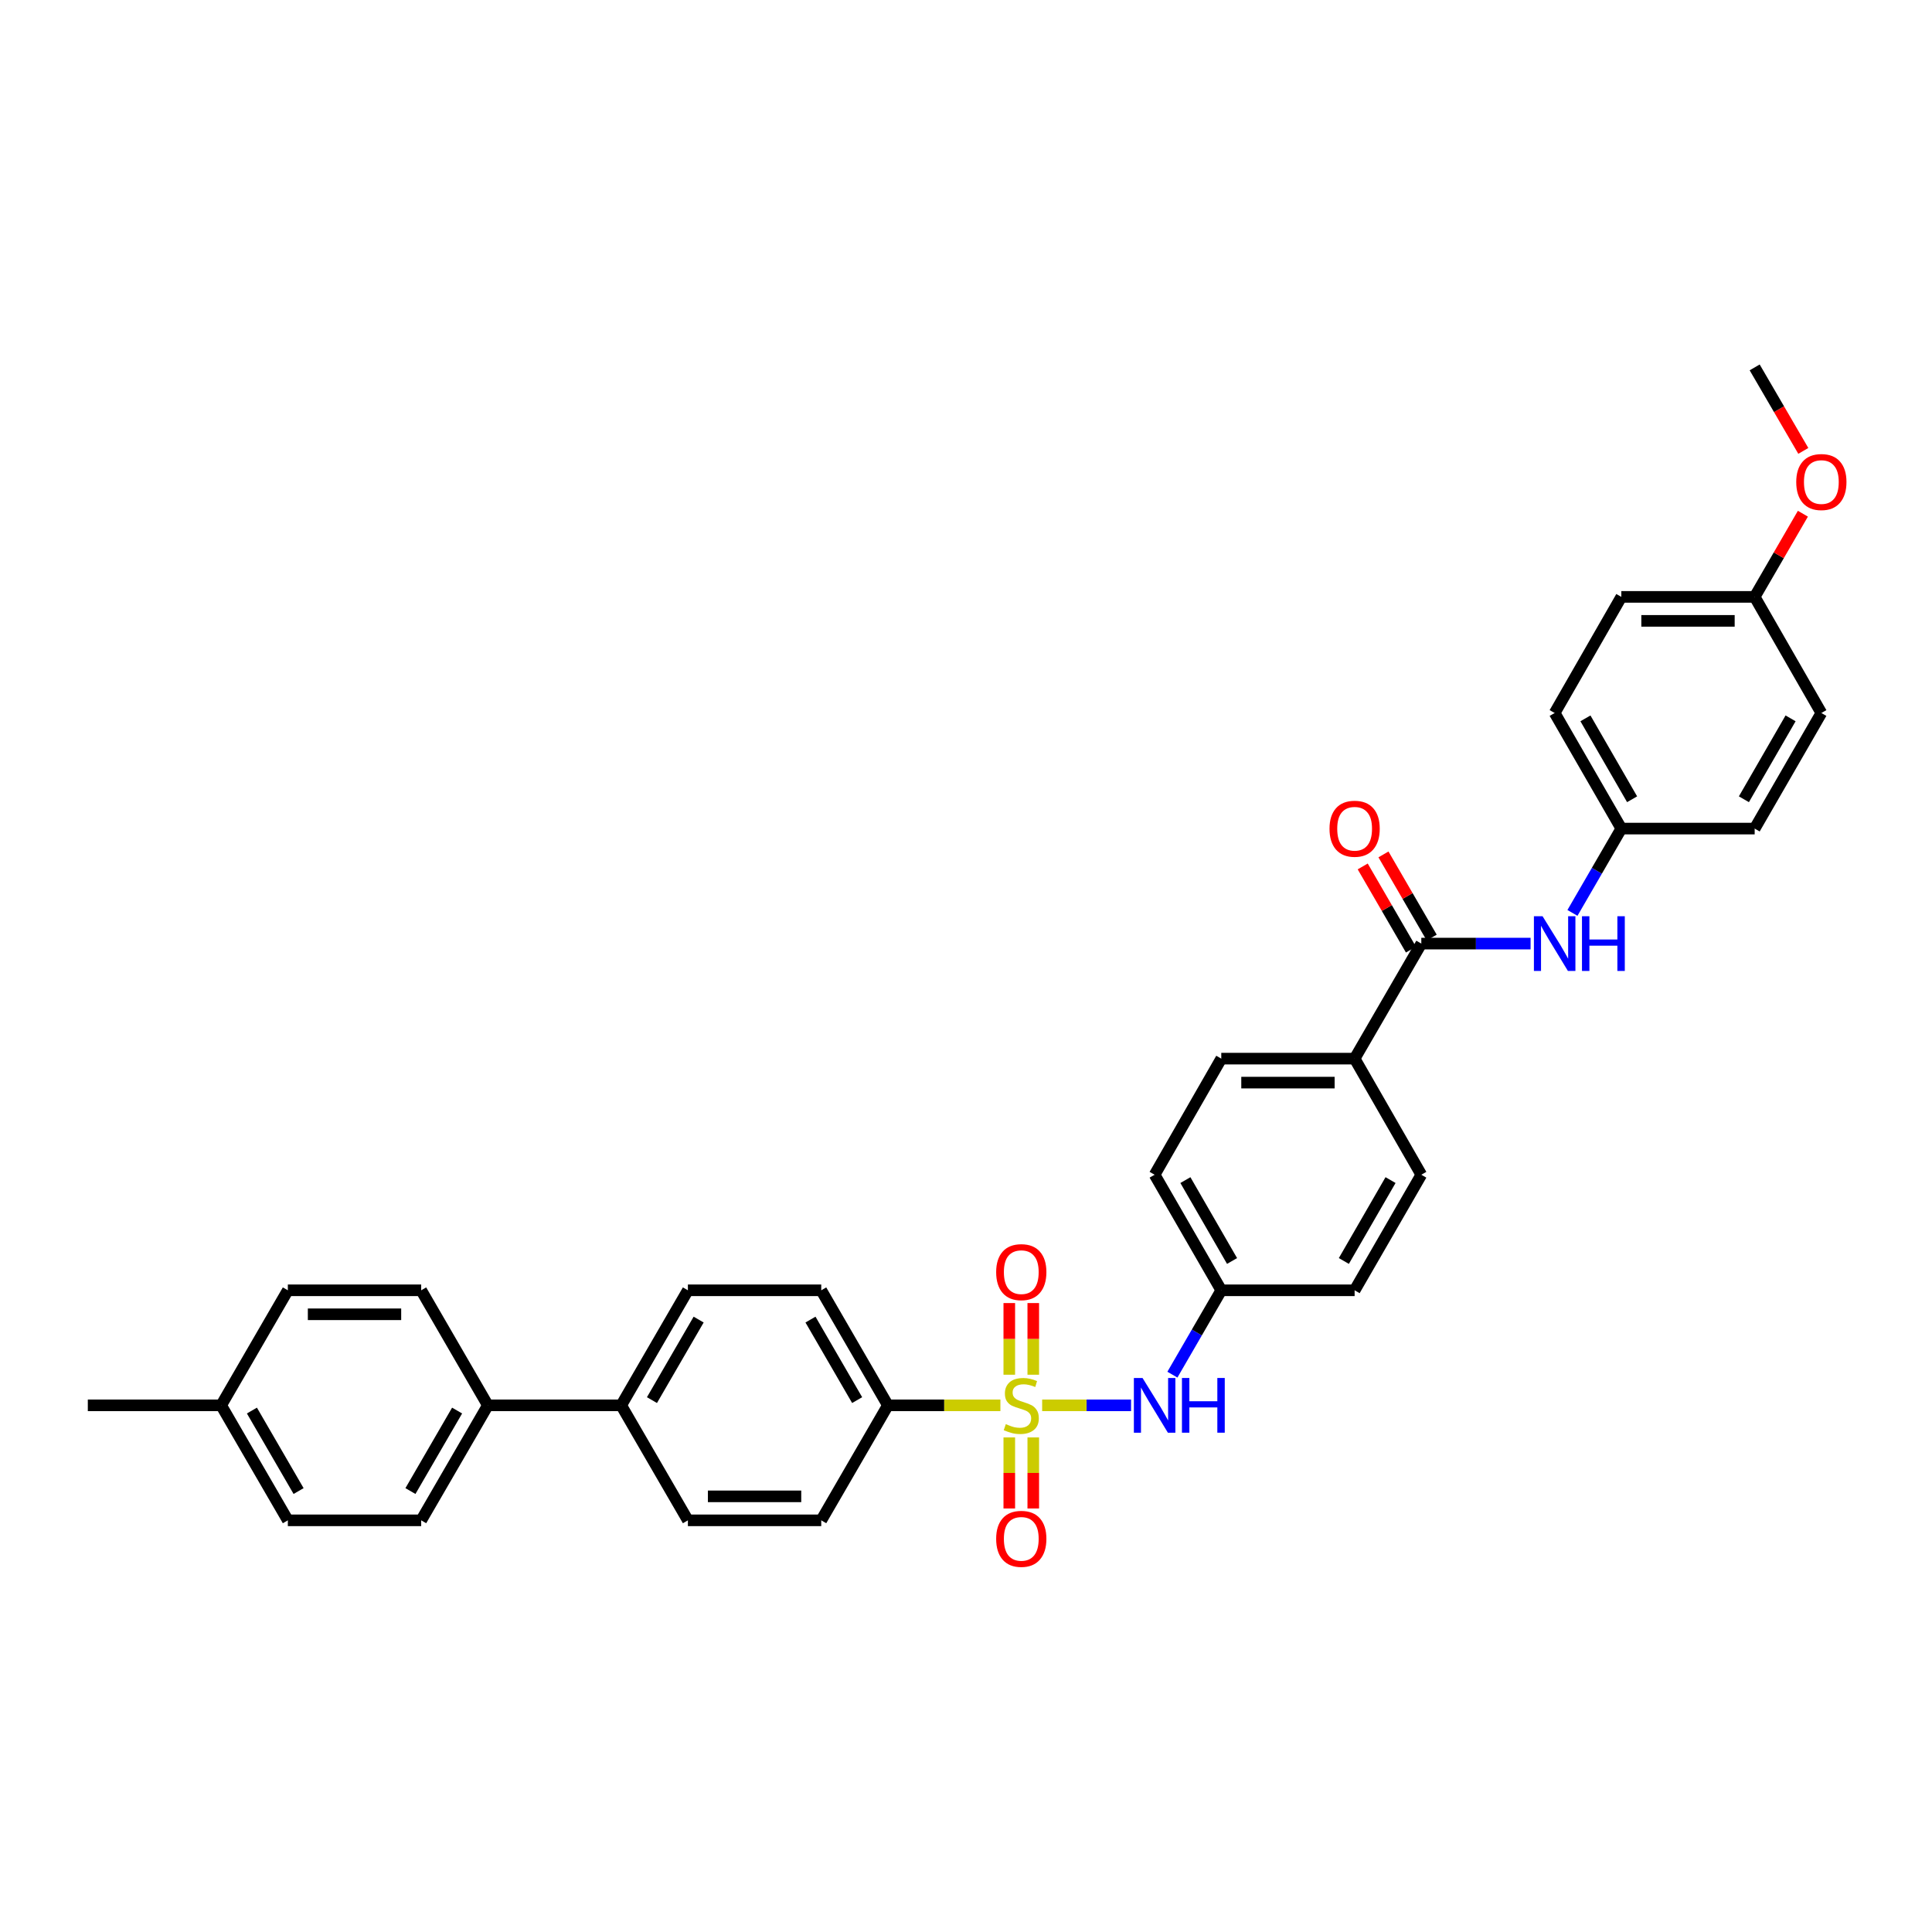 <?xml version='1.0' encoding='iso-8859-1'?>
<svg version='1.1' baseProfile='full'
              xmlns='http://www.w3.org/2000/svg'
                      xmlns:rdkit='http://www.rdkit.org/xml'
                      xmlns:xlink='http://www.w3.org/1999/xlink'
                  xml:space='preserve'
width='1000px' height='1000px' viewBox='0 0 1000 1000'>
<!-- END OF HEADER -->
<rect style='opacity:1.0;fill:#FFFFFF;stroke:none' width='1000' height='1000' x='0' y='0'> </rect>
<path class='bond-1' d='M 539.417,727.401 L 562.427,727.401' style='fill:none;fill-rule:evenodd;stroke:#CCCC00;stroke-width:6px;stroke-linecap:butt;stroke-linejoin:miter;stroke-opacity:1' />
<path class='bond-1' d='M 562.427,727.401 L 585.436,727.401' style='fill:none;fill-rule:evenodd;stroke:#0000FF;stroke-width:6px;stroke-linecap:butt;stroke-linejoin:miter;stroke-opacity:1' />
<path class='bond-2' d='M 517.806,727.401 L 488.689,727.401' style='fill:none;fill-rule:evenodd;stroke:#CCCC00;stroke-width:6px;stroke-linecap:butt;stroke-linejoin:miter;stroke-opacity:1' />
<path class='bond-2' d='M 488.689,727.401 L 459.572,727.401' style='fill:none;fill-rule:evenodd;stroke:#000000;stroke-width:6px;stroke-linecap:butt;stroke-linejoin:miter;stroke-opacity:1' />
<path class='bond-4' d='M 522.405,744.007 L 522.405,762.399' style='fill:none;fill-rule:evenodd;stroke:#CCCC00;stroke-width:6px;stroke-linecap:butt;stroke-linejoin:miter;stroke-opacity:1' />
<path class='bond-4' d='M 522.405,762.399 L 522.405,780.79' style='fill:none;fill-rule:evenodd;stroke:#FF0000;stroke-width:6px;stroke-linecap:butt;stroke-linejoin:miter;stroke-opacity:1' />
<path class='bond-4' d='M 534.819,744.007 L 534.819,762.399' style='fill:none;fill-rule:evenodd;stroke:#CCCC00;stroke-width:6px;stroke-linecap:butt;stroke-linejoin:miter;stroke-opacity:1' />
<path class='bond-4' d='M 534.819,762.399 L 534.819,780.79' style='fill:none;fill-rule:evenodd;stroke:#FF0000;stroke-width:6px;stroke-linecap:butt;stroke-linejoin:miter;stroke-opacity:1' />
<path class='bond-5' d='M 534.819,711.556 L 534.819,693.01' style='fill:none;fill-rule:evenodd;stroke:#CCCC00;stroke-width:6px;stroke-linecap:butt;stroke-linejoin:miter;stroke-opacity:1' />
<path class='bond-5' d='M 534.819,693.01 L 534.819,674.464' style='fill:none;fill-rule:evenodd;stroke:#FF0000;stroke-width:6px;stroke-linecap:butt;stroke-linejoin:miter;stroke-opacity:1' />
<path class='bond-5' d='M 522.405,711.556 L 522.405,693.01' style='fill:none;fill-rule:evenodd;stroke:#CCCC00;stroke-width:6px;stroke-linecap:butt;stroke-linejoin:miter;stroke-opacity:1' />
<path class='bond-5' d='M 522.405,693.01 L 522.405,674.464' style='fill:none;fill-rule:evenodd;stroke:#FF0000;stroke-width:6px;stroke-linecap:butt;stroke-linejoin:miter;stroke-opacity:1' />
<path class='bond-0' d='M 735.671,488.402 L 701.151,547.945' style='fill:none;fill-rule:evenodd;stroke:#000000;stroke-width:6px;stroke-linecap:butt;stroke-linejoin:miter;stroke-opacity:1' />
<path class='bond-3' d='M 735.671,488.402 L 763.948,488.402' style='fill:none;fill-rule:evenodd;stroke:#000000;stroke-width:6px;stroke-linecap:butt;stroke-linejoin:miter;stroke-opacity:1' />
<path class='bond-3' d='M 763.948,488.402 L 792.225,488.402' style='fill:none;fill-rule:evenodd;stroke:#0000FF;stroke-width:6px;stroke-linecap:butt;stroke-linejoin:miter;stroke-opacity:1' />
<path class='bond-9' d='M 741.04,485.288 L 728.559,463.764' style='fill:none;fill-rule:evenodd;stroke:#000000;stroke-width:6px;stroke-linecap:butt;stroke-linejoin:miter;stroke-opacity:1' />
<path class='bond-9' d='M 728.559,463.764 L 716.077,442.239' style='fill:none;fill-rule:evenodd;stroke:#FF0000;stroke-width:6px;stroke-linecap:butt;stroke-linejoin:miter;stroke-opacity:1' />
<path class='bond-9' d='M 730.301,491.516 L 717.819,469.992' style='fill:none;fill-rule:evenodd;stroke:#000000;stroke-width:6px;stroke-linecap:butt;stroke-linejoin:miter;stroke-opacity:1' />
<path class='bond-9' d='M 717.819,469.992 L 705.337,448.467' style='fill:none;fill-rule:evenodd;stroke:#FF0000;stroke-width:6px;stroke-linecap:butt;stroke-linejoin:miter;stroke-opacity:1' />
<path class='bond-14' d='M 606.833,711.521 L 619.482,689.69' style='fill:none;fill-rule:evenodd;stroke:#0000FF;stroke-width:6px;stroke-linecap:butt;stroke-linejoin:miter;stroke-opacity:1' />
<path class='bond-14' d='M 619.482,689.69 L 632.131,667.858' style='fill:none;fill-rule:evenodd;stroke:#000000;stroke-width:6px;stroke-linecap:butt;stroke-linejoin:miter;stroke-opacity:1' />
<path class='bond-10' d='M 459.572,727.401 L 425.072,667.858' style='fill:none;fill-rule:evenodd;stroke:#000000;stroke-width:6px;stroke-linecap:butt;stroke-linejoin:miter;stroke-opacity:1' />
<path class='bond-10' d='M 443.655,724.694 L 419.505,683.014' style='fill:none;fill-rule:evenodd;stroke:#000000;stroke-width:6px;stroke-linecap:butt;stroke-linejoin:miter;stroke-opacity:1' />
<path class='bond-11' d='M 459.572,727.401 L 425.072,786.923' style='fill:none;fill-rule:evenodd;stroke:#000000;stroke-width:6px;stroke-linecap:butt;stroke-linejoin:miter;stroke-opacity:1' />
<path class='bond-17' d='M 813.895,472.522 L 826.546,450.697' style='fill:none;fill-rule:evenodd;stroke:#0000FF;stroke-width:6px;stroke-linecap:butt;stroke-linejoin:miter;stroke-opacity:1' />
<path class='bond-17' d='M 826.546,450.697 L 839.196,428.873' style='fill:none;fill-rule:evenodd;stroke:#000000;stroke-width:6px;stroke-linecap:butt;stroke-linejoin:miter;stroke-opacity:1' />
<path class='bond-6' d='M 701.151,547.945 L 632.131,547.945' style='fill:none;fill-rule:evenodd;stroke:#000000;stroke-width:6px;stroke-linecap:butt;stroke-linejoin:miter;stroke-opacity:1' />
<path class='bond-6' d='M 690.798,560.36 L 642.484,560.36' style='fill:none;fill-rule:evenodd;stroke:#000000;stroke-width:6px;stroke-linecap:butt;stroke-linejoin:miter;stroke-opacity:1' />
<path class='bond-34' d='M 701.151,547.945 L 735.671,608.046' style='fill:none;fill-rule:evenodd;stroke:#000000;stroke-width:6px;stroke-linecap:butt;stroke-linejoin:miter;stroke-opacity:1' />
<path class='bond-7' d='M 321.533,727.401 L 356.053,786.923' style='fill:none;fill-rule:evenodd;stroke:#000000;stroke-width:6px;stroke-linecap:butt;stroke-linejoin:miter;stroke-opacity:1' />
<path class='bond-8' d='M 321.533,727.401 L 252.513,727.401' style='fill:none;fill-rule:evenodd;stroke:#000000;stroke-width:6px;stroke-linecap:butt;stroke-linejoin:miter;stroke-opacity:1' />
<path class='bond-33' d='M 321.533,727.401 L 356.053,667.858' style='fill:none;fill-rule:evenodd;stroke:#000000;stroke-width:6px;stroke-linecap:butt;stroke-linejoin:miter;stroke-opacity:1' />
<path class='bond-33' d='M 337.451,724.696 L 361.615,683.016' style='fill:none;fill-rule:evenodd;stroke:#000000;stroke-width:6px;stroke-linecap:butt;stroke-linejoin:miter;stroke-opacity:1' />
<path class='bond-18' d='M 252.513,727.401 L 218.007,786.923' style='fill:none;fill-rule:evenodd;stroke:#000000;stroke-width:6px;stroke-linecap:butt;stroke-linejoin:miter;stroke-opacity:1' />
<path class='bond-18' d='M 236.597,730.103 L 212.442,771.769' style='fill:none;fill-rule:evenodd;stroke:#000000;stroke-width:6px;stroke-linecap:butt;stroke-linejoin:miter;stroke-opacity:1' />
<path class='bond-19' d='M 252.513,727.401 L 218.007,667.858' style='fill:none;fill-rule:evenodd;stroke:#000000;stroke-width:6px;stroke-linecap:butt;stroke-linejoin:miter;stroke-opacity:1' />
<path class='bond-12' d='M 425.072,667.858 L 356.053,667.858' style='fill:none;fill-rule:evenodd;stroke:#000000;stroke-width:6px;stroke-linecap:butt;stroke-linejoin:miter;stroke-opacity:1' />
<path class='bond-13' d='M 425.072,786.923 L 356.053,786.923' style='fill:none;fill-rule:evenodd;stroke:#000000;stroke-width:6px;stroke-linecap:butt;stroke-linejoin:miter;stroke-opacity:1' />
<path class='bond-13' d='M 414.719,774.509 L 366.406,774.509' style='fill:none;fill-rule:evenodd;stroke:#000000;stroke-width:6px;stroke-linecap:butt;stroke-linejoin:miter;stroke-opacity:1' />
<path class='bond-21' d='M 632.131,667.858 L 701.151,667.858' style='fill:none;fill-rule:evenodd;stroke:#000000;stroke-width:6px;stroke-linecap:butt;stroke-linejoin:miter;stroke-opacity:1' />
<path class='bond-22' d='M 632.131,667.858 L 597.632,608.046' style='fill:none;fill-rule:evenodd;stroke:#000000;stroke-width:6px;stroke-linecap:butt;stroke-linejoin:miter;stroke-opacity:1' />
<path class='bond-22' d='M 637.71,652.684 L 613.561,610.815' style='fill:none;fill-rule:evenodd;stroke:#000000;stroke-width:6px;stroke-linecap:butt;stroke-linejoin:miter;stroke-opacity:1' />
<path class='bond-15' d='M 735.671,608.046 L 701.151,667.858' style='fill:none;fill-rule:evenodd;stroke:#000000;stroke-width:6px;stroke-linecap:butt;stroke-linejoin:miter;stroke-opacity:1' />
<path class='bond-15' d='M 719.74,610.812 L 695.576,652.681' style='fill:none;fill-rule:evenodd;stroke:#000000;stroke-width:6px;stroke-linecap:butt;stroke-linejoin:miter;stroke-opacity:1' />
<path class='bond-16' d='M 632.131,547.945 L 597.632,608.046' style='fill:none;fill-rule:evenodd;stroke:#000000;stroke-width:6px;stroke-linecap:butt;stroke-linejoin:miter;stroke-opacity:1' />
<path class='bond-26' d='M 839.196,428.873 L 908.216,428.873' style='fill:none;fill-rule:evenodd;stroke:#000000;stroke-width:6px;stroke-linecap:butt;stroke-linejoin:miter;stroke-opacity:1' />
<path class='bond-27' d='M 839.196,428.873 L 804.69,369.047' style='fill:none;fill-rule:evenodd;stroke:#000000;stroke-width:6px;stroke-linecap:butt;stroke-linejoin:miter;stroke-opacity:1' />
<path class='bond-27' d='M 844.775,413.696 L 820.62,371.818' style='fill:none;fill-rule:evenodd;stroke:#000000;stroke-width:6px;stroke-linecap:butt;stroke-linejoin:miter;stroke-opacity:1' />
<path class='bond-23' d='M 218.007,786.923 L 148.987,786.923' style='fill:none;fill-rule:evenodd;stroke:#000000;stroke-width:6px;stroke-linecap:butt;stroke-linejoin:miter;stroke-opacity:1' />
<path class='bond-24' d='M 218.007,667.858 L 148.987,667.858' style='fill:none;fill-rule:evenodd;stroke:#000000;stroke-width:6px;stroke-linecap:butt;stroke-linejoin:miter;stroke-opacity:1' />
<path class='bond-24' d='M 207.654,680.273 L 159.34,680.273' style='fill:none;fill-rule:evenodd;stroke:#000000;stroke-width:6px;stroke-linecap:butt;stroke-linejoin:miter;stroke-opacity:1' />
<path class='bond-20' d='M 908.216,308.946 L 839.196,308.946' style='fill:none;fill-rule:evenodd;stroke:#000000;stroke-width:6px;stroke-linecap:butt;stroke-linejoin:miter;stroke-opacity:1' />
<path class='bond-20' d='M 897.863,321.36 L 849.549,321.36' style='fill:none;fill-rule:evenodd;stroke:#000000;stroke-width:6px;stroke-linecap:butt;stroke-linejoin:miter;stroke-opacity:1' />
<path class='bond-30' d='M 908.216,308.946 L 920.695,287.421' style='fill:none;fill-rule:evenodd;stroke:#000000;stroke-width:6px;stroke-linecap:butt;stroke-linejoin:miter;stroke-opacity:1' />
<path class='bond-30' d='M 920.695,287.421 L 933.174,265.897' style='fill:none;fill-rule:evenodd;stroke:#FF0000;stroke-width:6px;stroke-linecap:butt;stroke-linejoin:miter;stroke-opacity:1' />
<path class='bond-36' d='M 908.216,308.946 L 942.729,369.047' style='fill:none;fill-rule:evenodd;stroke:#000000;stroke-width:6px;stroke-linecap:butt;stroke-linejoin:miter;stroke-opacity:1' />
<path class='bond-35' d='M 148.987,786.923 L 114.474,727.401' style='fill:none;fill-rule:evenodd;stroke:#000000;stroke-width:6px;stroke-linecap:butt;stroke-linejoin:miter;stroke-opacity:1' />
<path class='bond-35' d='M 154.55,771.768 L 130.391,730.102' style='fill:none;fill-rule:evenodd;stroke:#000000;stroke-width:6px;stroke-linecap:butt;stroke-linejoin:miter;stroke-opacity:1' />
<path class='bond-25' d='M 148.987,667.858 L 114.474,727.401' style='fill:none;fill-rule:evenodd;stroke:#000000;stroke-width:6px;stroke-linecap:butt;stroke-linejoin:miter;stroke-opacity:1' />
<path class='bond-31' d='M 114.474,727.401 L 45.455,727.401' style='fill:none;fill-rule:evenodd;stroke:#000000;stroke-width:6px;stroke-linecap:butt;stroke-linejoin:miter;stroke-opacity:1' />
<path class='bond-28' d='M 908.216,428.873 L 942.729,369.047' style='fill:none;fill-rule:evenodd;stroke:#000000;stroke-width:6px;stroke-linecap:butt;stroke-linejoin:miter;stroke-opacity:1' />
<path class='bond-28' d='M 902.639,413.695 L 926.799,371.817' style='fill:none;fill-rule:evenodd;stroke:#000000;stroke-width:6px;stroke-linecap:butt;stroke-linejoin:miter;stroke-opacity:1' />
<path class='bond-29' d='M 804.69,369.047 L 839.196,308.946' style='fill:none;fill-rule:evenodd;stroke:#000000;stroke-width:6px;stroke-linecap:butt;stroke-linejoin:miter;stroke-opacity:1' />
<path class='bond-32' d='M 933.39,233.382 L 920.803,211.773' style='fill:none;fill-rule:evenodd;stroke:#FF0000;stroke-width:6px;stroke-linecap:butt;stroke-linejoin:miter;stroke-opacity:1' />
<path class='bond-32' d='M 920.803,211.773 L 908.216,190.163' style='fill:none;fill-rule:evenodd;stroke:#000000;stroke-width:6px;stroke-linecap:butt;stroke-linejoin:miter;stroke-opacity:1' />
<path  class='atom-0' d='M 520.612 737.121
Q 520.932 737.241, 522.252 737.801
Q 523.572 738.361, 525.012 738.721
Q 526.492 739.041, 527.932 739.041
Q 530.612 739.041, 532.172 737.761
Q 533.732 736.441, 533.732 734.161
Q 533.732 732.601, 532.932 731.641
Q 532.172 730.681, 530.972 730.161
Q 529.772 729.641, 527.772 729.041
Q 525.252 728.281, 523.732 727.561
Q 522.252 726.841, 521.172 725.321
Q 520.132 723.801, 520.132 721.241
Q 520.132 717.681, 522.532 715.481
Q 524.972 713.281, 529.772 713.281
Q 533.052 713.281, 536.772 714.841
L 535.852 717.921
Q 532.452 716.521, 529.892 716.521
Q 527.132 716.521, 525.612 717.681
Q 524.092 718.801, 524.132 720.761
Q 524.132 722.281, 524.892 723.201
Q 525.692 724.121, 526.812 724.641
Q 527.972 725.161, 529.892 725.761
Q 532.452 726.561, 533.972 727.361
Q 535.492 728.161, 536.572 729.801
Q 537.692 731.401, 537.692 734.161
Q 537.692 738.081, 535.052 740.201
Q 532.452 742.281, 528.092 742.281
Q 525.572 742.281, 523.652 741.721
Q 521.772 741.201, 519.532 740.281
L 520.612 737.121
' fill='#CCCC00'/>
<path  class='atom-2' d='M 591.372 713.241
L 600.652 728.241
Q 601.572 729.721, 603.052 732.401
Q 604.532 735.081, 604.612 735.241
L 604.612 713.241
L 608.372 713.241
L 608.372 741.561
L 604.492 741.561
L 594.532 725.161
Q 593.372 723.241, 592.132 721.041
Q 590.932 718.841, 590.572 718.161
L 590.572 741.561
L 586.892 741.561
L 586.892 713.241
L 591.372 713.241
' fill='#0000FF'/>
<path  class='atom-2' d='M 611.772 713.241
L 615.612 713.241
L 615.612 725.281
L 630.092 725.281
L 630.092 713.241
L 633.932 713.241
L 633.932 741.561
L 630.092 741.561
L 630.092 728.481
L 615.612 728.481
L 615.612 741.561
L 611.772 741.561
L 611.772 713.241
' fill='#0000FF'/>
<path  class='atom-4' d='M 798.43 474.242
L 807.71 489.242
Q 808.63 490.722, 810.11 493.402
Q 811.59 496.082, 811.67 496.242
L 811.67 474.242
L 815.43 474.242
L 815.43 502.562
L 811.55 502.562
L 801.59 486.162
Q 800.43 484.242, 799.19 482.042
Q 797.99 479.842, 797.63 479.162
L 797.63 502.562
L 793.95 502.562
L 793.95 474.242
L 798.43 474.242
' fill='#0000FF'/>
<path  class='atom-4' d='M 818.83 474.242
L 822.67 474.242
L 822.67 486.282
L 837.15 486.282
L 837.15 474.242
L 840.99 474.242
L 840.99 502.562
L 837.15 502.562
L 837.15 489.482
L 822.67 489.482
L 822.67 502.562
L 818.83 502.562
L 818.83 474.242
' fill='#0000FF'/>
<path  class='atom-5' d='M 515.612 796.501
Q 515.612 789.701, 518.972 785.901
Q 522.332 782.101, 528.612 782.101
Q 534.892 782.101, 538.252 785.901
Q 541.612 789.701, 541.612 796.501
Q 541.612 803.381, 538.212 807.301
Q 534.812 811.181, 528.612 811.181
Q 522.372 811.181, 518.972 807.301
Q 515.612 803.421, 515.612 796.501
M 528.612 807.981
Q 532.932 807.981, 535.252 805.101
Q 537.612 802.181, 537.612 796.501
Q 537.612 790.941, 535.252 788.141
Q 532.932 785.301, 528.612 785.301
Q 524.292 785.301, 521.932 788.101
Q 519.612 790.901, 519.612 796.501
Q 519.612 802.221, 521.932 805.101
Q 524.292 807.981, 528.612 807.981
' fill='#FF0000'/>
<path  class='atom-6' d='M 515.612 658.455
Q 515.612 651.655, 518.972 647.855
Q 522.332 644.055, 528.612 644.055
Q 534.892 644.055, 538.252 647.855
Q 541.612 651.655, 541.612 658.455
Q 541.612 665.335, 538.212 669.255
Q 534.812 673.135, 528.612 673.135
Q 522.372 673.135, 518.972 669.255
Q 515.612 665.375, 515.612 658.455
M 528.612 669.935
Q 532.932 669.935, 535.252 667.055
Q 537.612 664.135, 537.612 658.455
Q 537.612 652.895, 535.252 650.095
Q 532.932 647.255, 528.612 647.255
Q 524.292 647.255, 521.932 650.055
Q 519.612 652.855, 519.612 658.455
Q 519.612 664.175, 521.932 667.055
Q 524.292 669.935, 528.612 669.935
' fill='#FF0000'/>
<path  class='atom-10' d='M 688.151 428.953
Q 688.151 422.153, 691.511 418.353
Q 694.871 414.553, 701.151 414.553
Q 707.431 414.553, 710.791 418.353
Q 714.151 422.153, 714.151 428.953
Q 714.151 435.833, 710.751 439.753
Q 707.351 443.633, 701.151 443.633
Q 694.911 443.633, 691.511 439.753
Q 688.151 435.873, 688.151 428.953
M 701.151 440.433
Q 705.471 440.433, 707.791 437.553
Q 710.151 434.633, 710.151 428.953
Q 710.151 423.393, 707.791 420.593
Q 705.471 417.753, 701.151 417.753
Q 696.831 417.753, 694.471 420.553
Q 692.151 423.353, 692.151 428.953
Q 692.151 434.673, 694.471 437.553
Q 696.831 440.433, 701.151 440.433
' fill='#FF0000'/>
<path  class='atom-31' d='M 929.729 249.497
Q 929.729 242.697, 933.089 238.897
Q 936.449 235.097, 942.729 235.097
Q 949.009 235.097, 952.369 238.897
Q 955.729 242.697, 955.729 249.497
Q 955.729 256.377, 952.329 260.297
Q 948.929 264.177, 942.729 264.177
Q 936.489 264.177, 933.089 260.297
Q 929.729 256.417, 929.729 249.497
M 942.729 260.977
Q 947.049 260.977, 949.369 258.097
Q 951.729 255.177, 951.729 249.497
Q 951.729 243.937, 949.369 241.137
Q 947.049 238.297, 942.729 238.297
Q 938.409 238.297, 936.049 241.097
Q 933.729 243.897, 933.729 249.497
Q 933.729 255.217, 936.049 258.097
Q 938.409 260.977, 942.729 260.977
' fill='#FF0000'/>
</svg>
